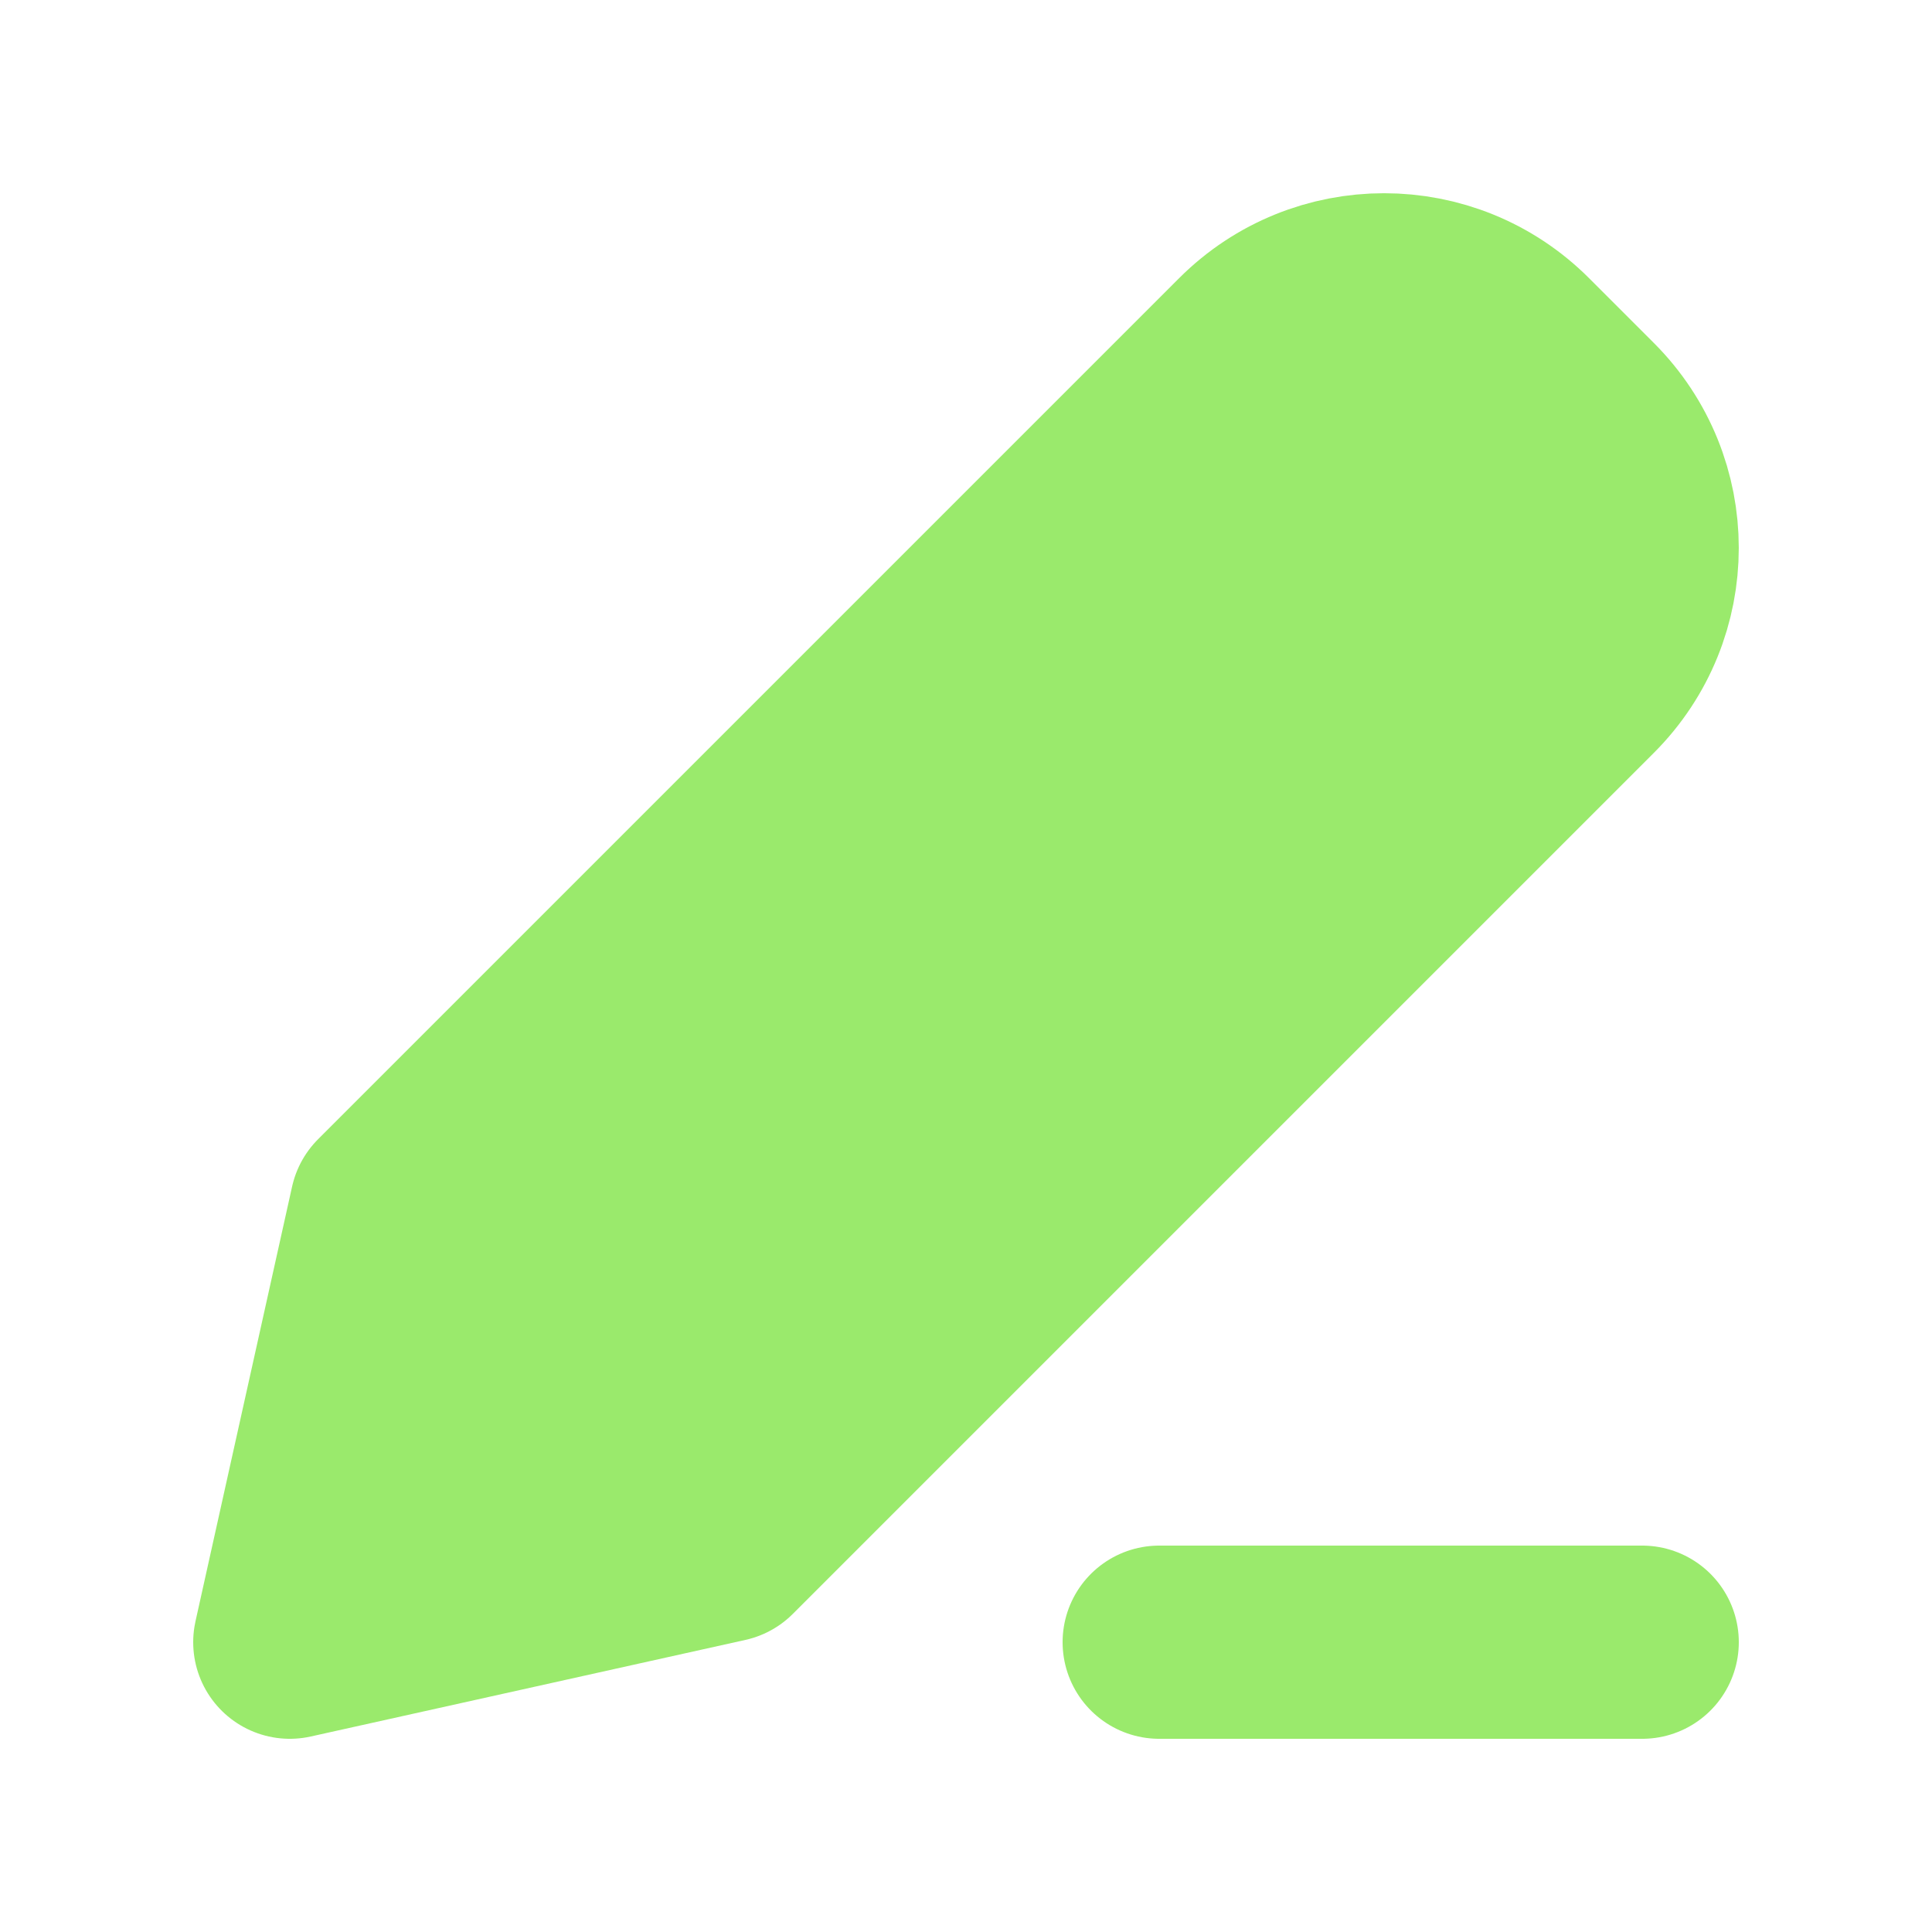 <?xml version="1.0" encoding="UTF-8"?> <svg xmlns="http://www.w3.org/2000/svg" width="20" height="20" viewBox="0 0 20 20"><g class="nc-icon-wrapper" fill="#9aea6c"><line x1="17" y1="17" x2="12" y2="17" fill="none" stroke="#9aea6c" stroke-linecap="round" stroke-linejoin="round" stroke-width="2" data-color="color-2"></line><path d="m3,17l1-4.5L12.914,3.586c.781-.781,2.047-.781,2.828,0l.672.672c.781.781.781,2.047,0,2.828l-8.914,8.914-4.5,1Z" stroke="#9aea6c" stroke-linecap="round" stroke-linejoin="round" stroke-width="2" fill="#9aea6c"></path></g></svg> 